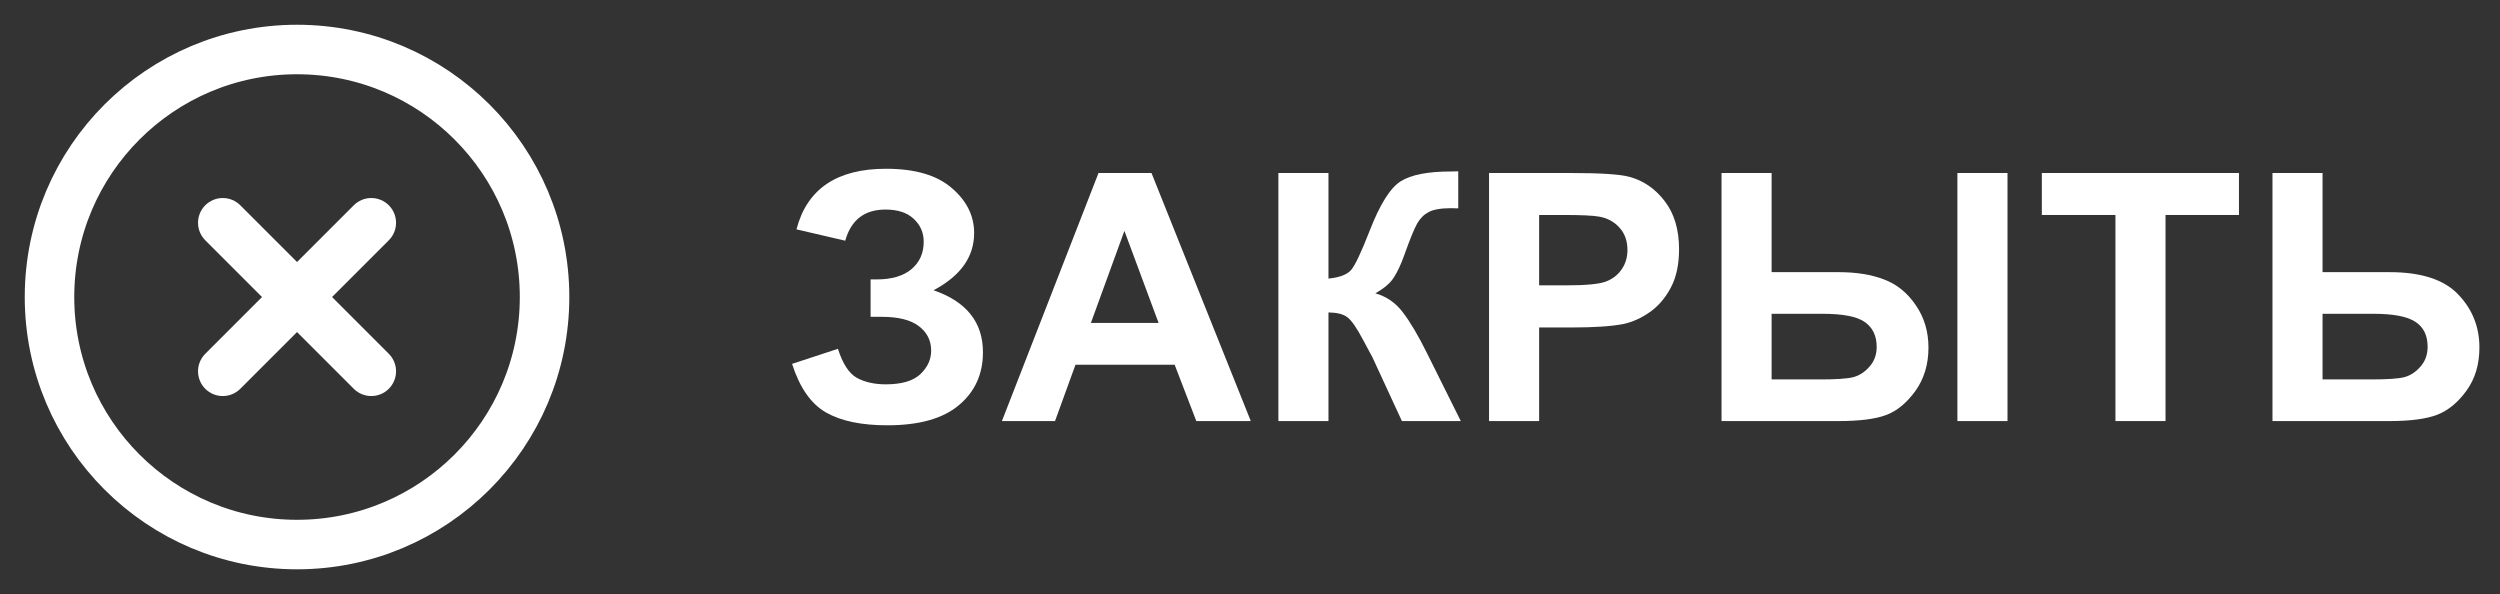 <svg width="101" height="24" viewBox="0 0 101 24" fill="none" xmlns="http://www.w3.org/2000/svg">
<rect x="0" y="0" width="101" height="24" fill="#333333" stroke="none"/>
<g clip-path="url(#clip0_2592_1282)">
<path d="M12 22C17.523 22 22 17.523 22 12C22 6.477 17.523 2 12 2C6.477 2 2 6.477 2 12C2 17.523 6.477 22 12 22Z" stroke="white" stroke-width="2" stroke-linecap="round" stroke-linejoin="round"/>
<path d="M15 9L9 15" stroke="white" stroke-width="2" stroke-linecap="round" stroke-linejoin="round"/>
<path d="M9 9L15 15" stroke="white" stroke-width="2" stroke-linecap="round" stroke-linejoin="round"/>
<path d="M91.808 6.989H93.831V10.995H96.538C97.814 10.995 98.737 11.294 99.307 11.891C99.881 12.488 100.168 13.203 100.168 14.037C100.168 14.721 99.995 15.302 99.648 15.78C99.302 16.259 98.906 16.585 98.459 16.758C98.017 16.926 97.377 17.011 96.538 17.011H91.808V6.989ZM93.831 15.329H95.8C96.438 15.329 96.88 15.3 97.126 15.24C97.372 15.176 97.591 15.035 97.782 14.816C97.978 14.598 98.076 14.329 98.076 14.01C98.076 13.55 97.91 13.212 97.577 12.998C97.249 12.784 96.686 12.677 95.889 12.677H93.831V15.329Z" fill="white"/>
<path d="M85.464 17.011V8.685H82.49V6.989H90.454V8.685H87.487V17.011H85.464Z" fill="white"/>
<path d="M69.55 6.989H71.573V10.995H74.28C74.991 10.995 75.602 11.093 76.112 11.289C76.627 11.48 77.056 11.827 77.397 12.328C77.739 12.825 77.91 13.397 77.91 14.044C77.91 14.723 77.732 15.309 77.377 15.801C77.022 16.288 76.625 16.612 76.188 16.771C75.755 16.931 75.119 17.011 74.28 17.011H69.55V6.989ZM71.573 15.329H73.549C74.178 15.329 74.615 15.3 74.861 15.24C75.112 15.176 75.333 15.035 75.524 14.816C75.72 14.598 75.818 14.331 75.818 14.017C75.818 13.57 75.659 13.235 75.34 13.012C75.025 12.788 74.456 12.677 73.631 12.677H71.573V15.329ZM79.079 6.989H81.103V17.011H79.079V6.989Z" fill="white"/>
<path d="M60.157 17.011V6.989H63.404C64.635 6.989 65.437 7.039 65.811 7.14C66.385 7.29 66.866 7.618 67.253 8.124C67.64 8.625 67.834 9.275 67.834 10.072C67.834 10.688 67.722 11.205 67.499 11.624C67.276 12.043 66.991 12.374 66.644 12.615C66.303 12.852 65.954 13.009 65.599 13.087C65.116 13.183 64.416 13.23 63.5 13.23H62.181V17.011H60.157ZM62.181 8.685V11.528H63.288C64.086 11.528 64.619 11.476 64.888 11.371C65.157 11.266 65.366 11.102 65.517 10.879C65.671 10.656 65.749 10.396 65.749 10.1C65.749 9.735 65.642 9.434 65.428 9.197C65.213 8.96 64.942 8.812 64.614 8.753C64.373 8.707 63.887 8.685 63.158 8.685H62.181Z" fill="white"/>
<path d="M51.647 6.989H53.67V11.255C54.121 11.209 54.426 11.093 54.586 10.906C54.745 10.719 54.992 10.2 55.324 9.348C55.743 8.263 56.165 7.589 56.589 7.324C57.008 7.06 57.685 6.928 58.619 6.928C58.665 6.928 58.763 6.925 58.913 6.921V8.418L58.626 8.411C58.211 8.411 57.908 8.464 57.717 8.568C57.525 8.669 57.37 8.824 57.252 9.033C57.133 9.243 56.958 9.674 56.726 10.325C56.602 10.671 56.468 10.961 56.322 11.193C56.181 11.426 55.928 11.645 55.563 11.85C56.015 11.977 56.386 12.235 56.678 12.622C56.974 13.009 57.297 13.556 57.648 14.263L59.016 17.011H56.637L55.44 14.42C55.422 14.383 55.383 14.313 55.324 14.208C55.301 14.171 55.217 14.014 55.071 13.736C54.812 13.244 54.597 12.937 54.429 12.813C54.265 12.69 54.012 12.627 53.67 12.622V17.011H51.647V6.989Z" fill="white"/>
<path d="M50.532 17.011H48.331L47.456 14.734H43.45L42.623 17.011H40.477L44.38 6.989H46.52L50.532 17.011ZM46.807 13.046L45.426 9.327L44.072 13.046H46.807Z" fill="white"/>
<path d="M34.147 9.724L32.178 9.266C32.602 7.634 33.807 6.818 35.794 6.818C36.97 6.818 37.856 7.078 38.453 7.598C39.055 8.113 39.355 8.719 39.355 9.416C39.355 9.895 39.219 10.328 38.945 10.715C38.672 11.098 38.262 11.435 37.715 11.727C38.38 11.954 38.879 12.278 39.212 12.697C39.545 13.112 39.711 13.625 39.711 14.235C39.711 15.115 39.387 15.826 38.74 16.368C38.098 16.91 37.134 17.182 35.849 17.182C34.8 17.182 33.973 17.009 33.367 16.662C32.761 16.311 32.305 15.657 32 14.7L33.852 14.092C34.044 14.693 34.297 15.083 34.611 15.261C34.93 15.438 35.322 15.527 35.787 15.527C36.425 15.527 36.89 15.391 37.182 15.117C37.473 14.839 37.619 14.523 37.619 14.167C37.619 13.757 37.453 13.426 37.12 13.176C36.792 12.925 36.295 12.8 35.63 12.8H35.172V11.289H35.404C36.024 11.289 36.498 11.15 36.826 10.872C37.154 10.594 37.318 10.225 37.318 9.765C37.318 9.4 37.184 9.092 36.915 8.842C36.651 8.591 36.27 8.466 35.773 8.466C34.926 8.466 34.383 8.885 34.147 9.724Z" fill="white"/>
</g>
<defs>
<clipPath id="clip0_2592_1282">
<rect width="100.168" height="24" fill="white"/>
</clipPath>
</defs>
</svg>
